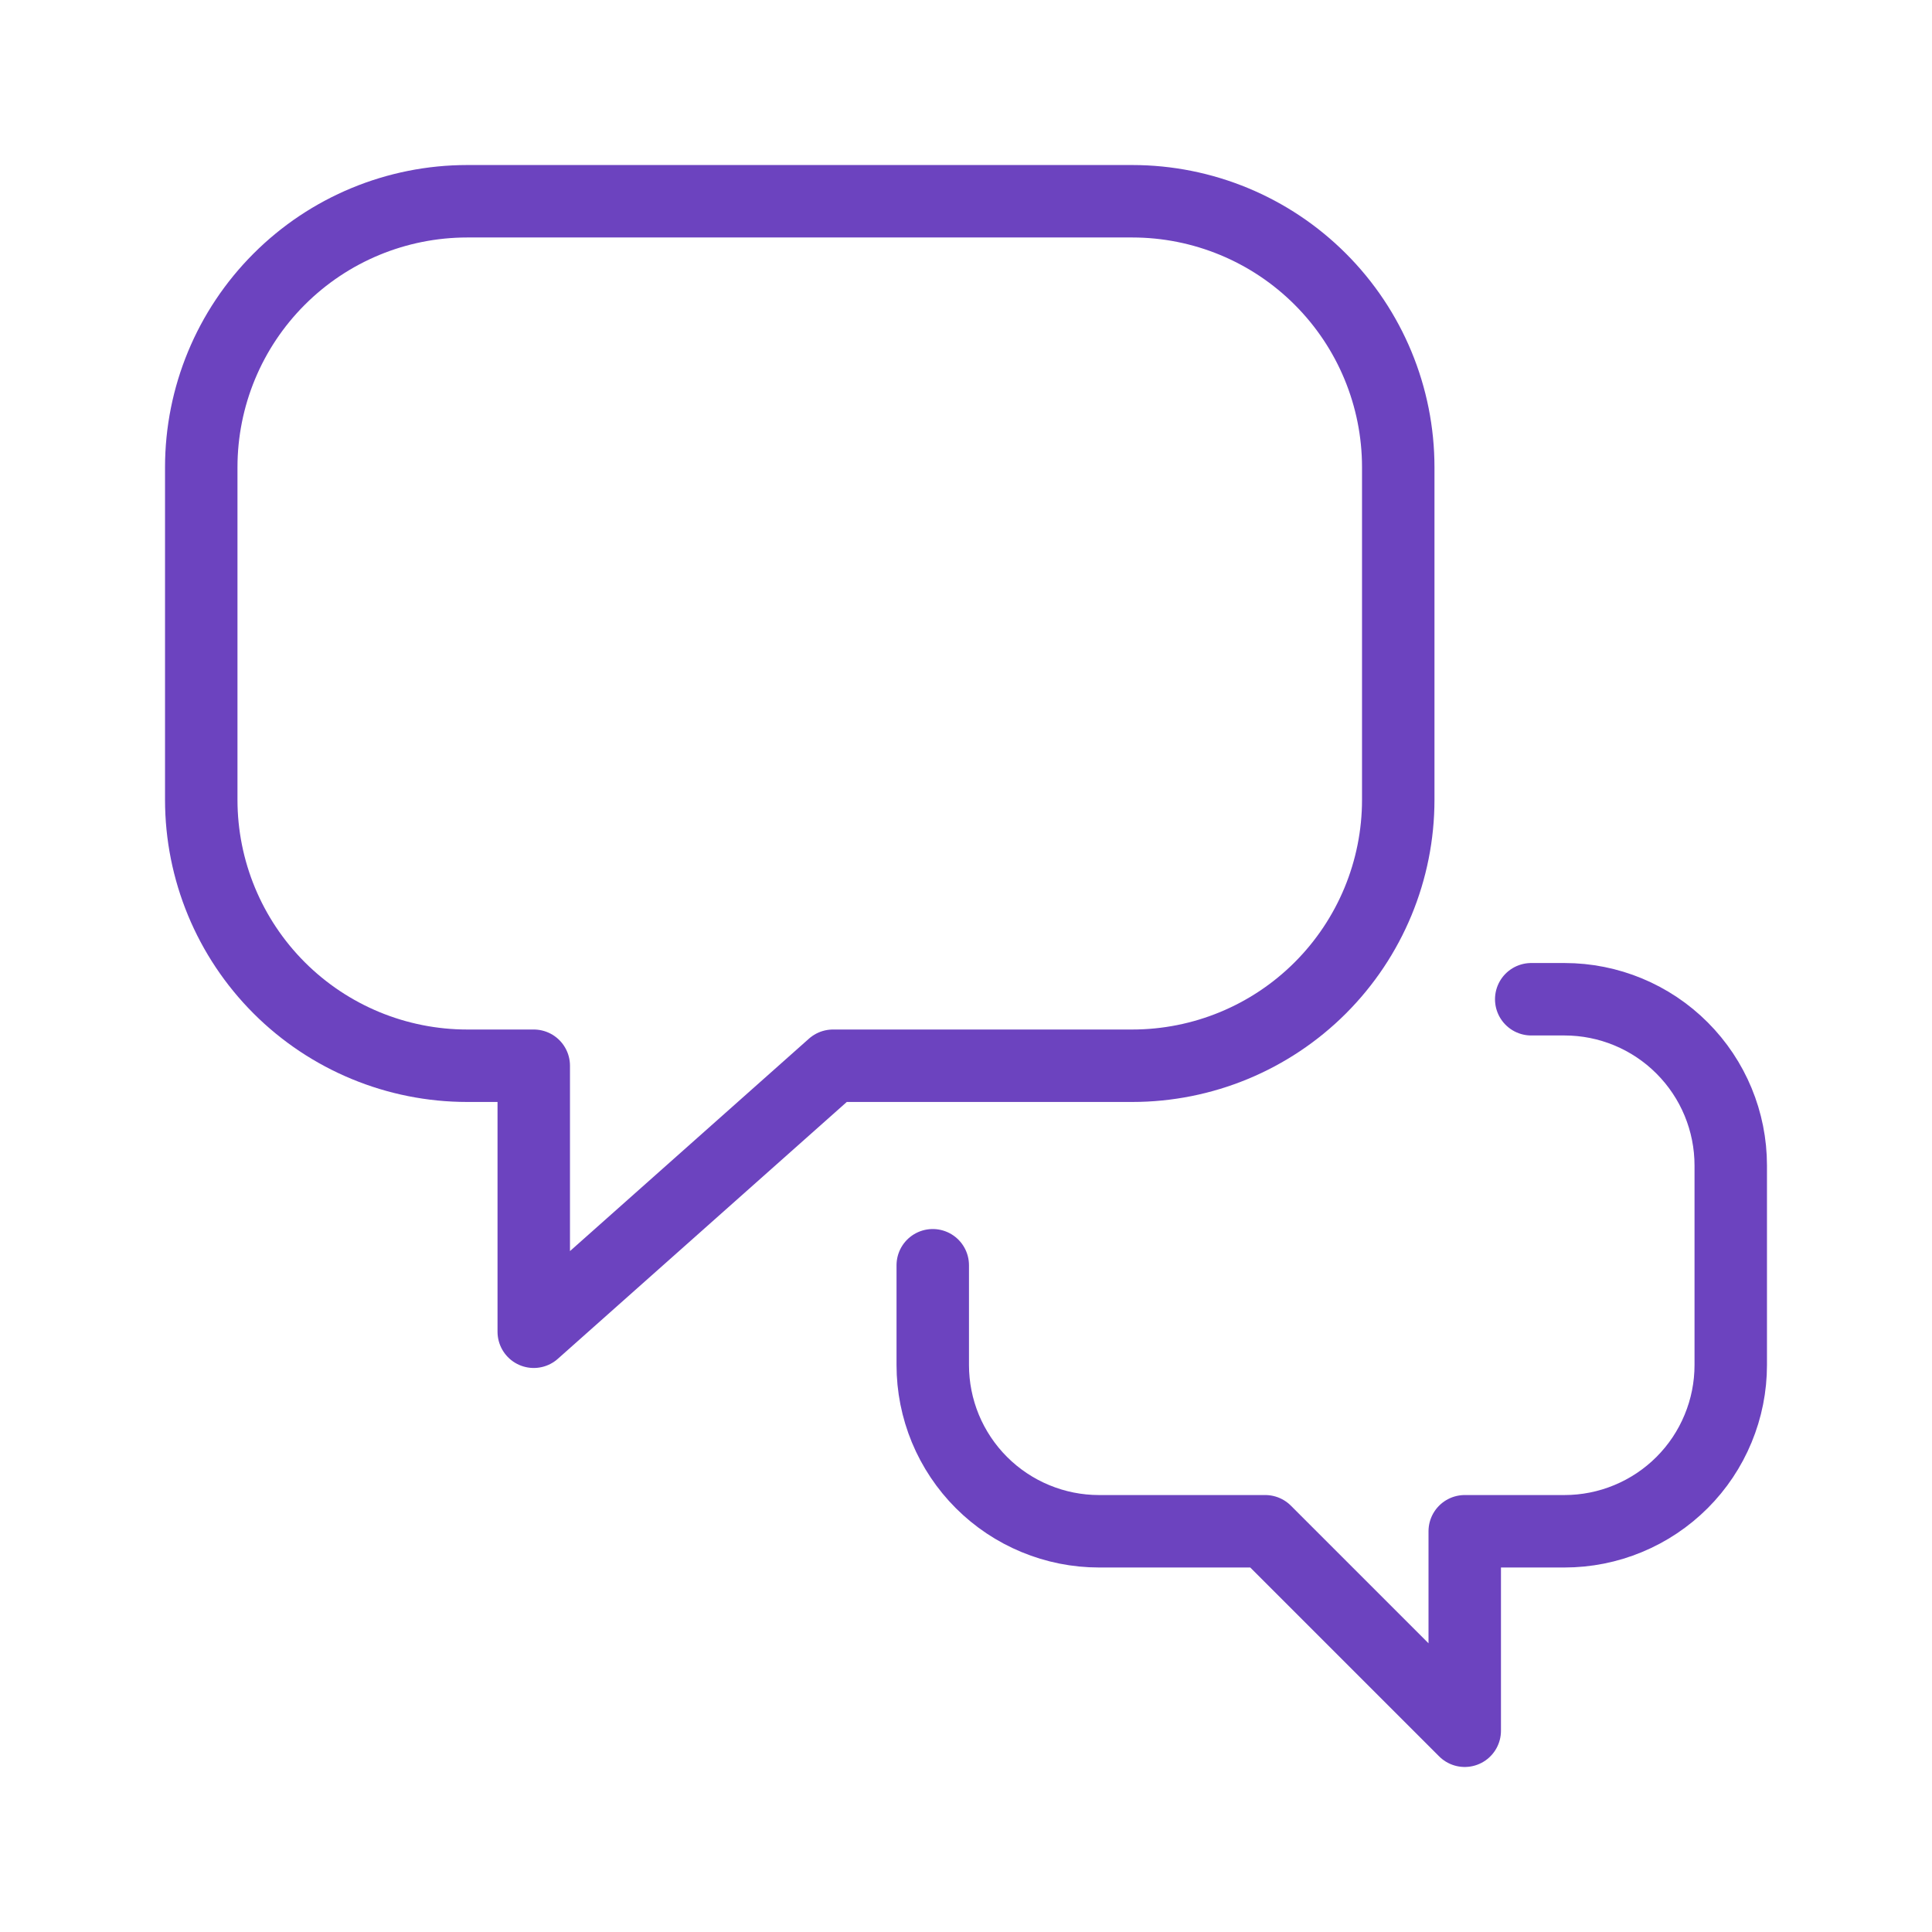 <svg width="48" height="48" viewBox="0 0 48 48" fill="none" xmlns="http://www.w3.org/2000/svg">
<path d="M28.13 5H11.609C9.856 5 8.175 5.696 6.936 6.936C5.696 8.175 5 9.856 5 11.609V19.87C5 21.622 5.696 23.303 6.936 24.543C8.175 25.782 9.856 26.478 11.609 26.478H13.261V33.087L20.696 26.478H28.13C29.883 26.478 31.564 25.782 32.803 24.543C34.043 23.303 34.739 21.622 34.739 19.87V11.609C34.739 9.856 34.043 8.175 32.803 6.936C31.564 5.696 29.883 5 28.13 5V5Z" stroke="#6C43BF" stroke-width="1.8" stroke-linecap="round" stroke-linejoin="round"/>
<path d="M23.174 31.435V33.913C23.174 34.456 23.281 34.993 23.488 35.494C23.696 35.995 24 36.45 24.384 36.834C24.767 37.217 25.223 37.522 25.724 37.729C26.225 37.937 26.762 38.044 27.304 38.044H31.435L36.391 43V38.044H38.87C39.412 38.044 39.949 37.937 40.45 37.729C40.951 37.522 41.407 37.217 41.79 36.834C42.174 36.45 42.478 35.995 42.685 35.494C42.893 34.993 43 34.456 43 33.913V28.957C43 27.861 42.565 26.811 41.79 26.036C41.016 25.261 39.965 24.826 38.87 24.826H38.043" stroke="#6C43BF" stroke-width="1.8" stroke-linecap="round" stroke-linejoin="round"/>
</svg>
